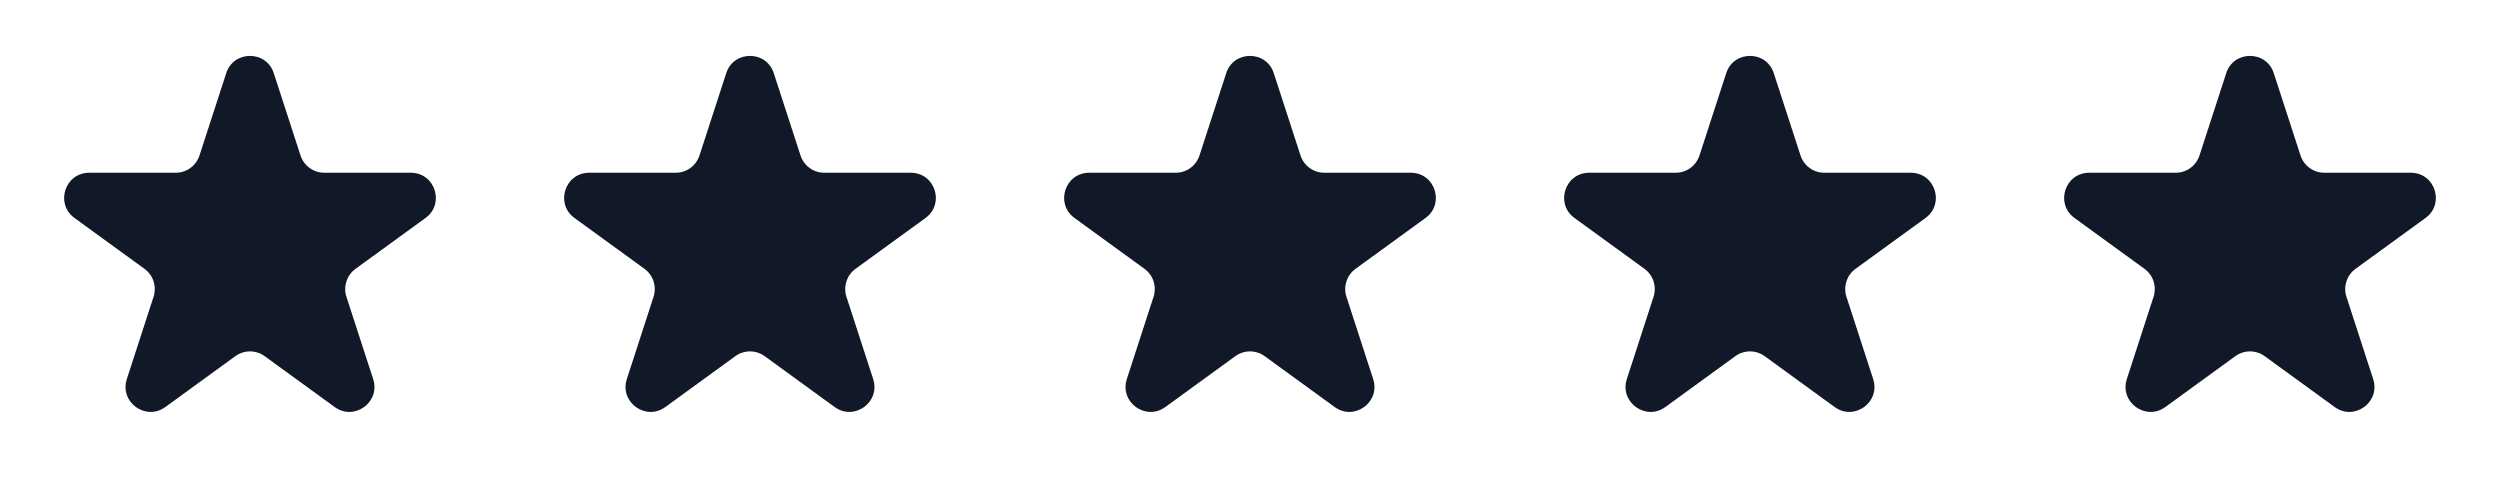 <svg width="100" height="20" viewBox="0 0 100 20" fill="none" xmlns="http://www.w3.org/2000/svg">
<path d="M9.049 2.927C9.348 2.005 10.652 2.005 10.951 2.927L12.021 6.219C12.155 6.631 12.539 6.91 12.972 6.91L16.433 6.91C17.402 6.91 17.805 8.149 17.021 8.719L14.221 10.753C13.87 11.008 13.724 11.459 13.857 11.871L14.927 15.164C15.226 16.085 14.172 16.851 13.388 16.282L10.588 14.247C10.237 13.992 9.763 13.992 9.412 14.247L6.612 16.282C5.828 16.851 4.774 16.085 5.073 15.164L6.142 11.871C6.276 11.459 6.13 11.008 5.779 10.753L2.979 8.719C2.195 8.149 2.598 6.91 3.567 6.91L7.028 6.91C7.461 6.91 7.845 6.631 7.979 6.219L9.049 2.927Z" fill="#111827"/>
<path d="M29.049 2.927C29.348 2.005 30.652 2.005 30.951 2.927L32.021 6.219C32.155 6.631 32.539 6.91 32.972 6.91L36.433 6.91C37.402 6.91 37.805 8.149 37.021 8.719L34.221 10.753C33.87 11.008 33.724 11.459 33.858 11.871L34.927 15.164C35.226 16.085 34.172 16.851 33.388 16.282L30.588 14.247C30.237 13.992 29.763 13.992 29.412 14.247L26.612 16.282C25.828 16.851 24.774 16.085 25.073 15.164L26.142 11.871C26.276 11.459 26.13 11.008 25.779 10.753L22.979 8.719C22.195 8.149 22.598 6.91 23.567 6.91L27.028 6.91C27.461 6.91 27.845 6.631 27.979 6.219L29.049 2.927Z" fill="#111827"/>
<path d="M49.049 2.927C49.348 2.005 50.652 2.005 50.951 2.927L52.021 6.219C52.155 6.631 52.539 6.91 52.972 6.91L56.433 6.91C57.402 6.91 57.805 8.149 57.021 8.719L54.221 10.753C53.87 11.008 53.724 11.459 53.858 11.871L54.927 15.164C55.226 16.085 54.172 16.851 53.388 16.282L50.588 14.247C50.237 13.992 49.763 13.992 49.412 14.247L46.612 16.282C45.828 16.851 44.774 16.085 45.073 15.164L46.142 11.871C46.276 11.459 46.13 11.008 45.779 10.753L42.979 8.719C42.195 8.149 42.598 6.91 43.567 6.91L47.028 6.91C47.461 6.91 47.845 6.631 47.979 6.219L49.049 2.927Z" fill="#111827"/>
<path d="M69.049 2.927C69.348 2.005 70.652 2.005 70.951 2.927L72.021 6.219C72.155 6.631 72.539 6.91 72.972 6.91L76.433 6.91C77.402 6.91 77.805 8.149 77.021 8.719L74.221 10.753C73.87 11.008 73.724 11.459 73.858 11.871L74.927 15.164C75.226 16.085 74.172 16.851 73.388 16.282L70.588 14.247C70.237 13.992 69.763 13.992 69.412 14.247L66.612 16.282C65.828 16.851 64.774 16.085 65.073 15.164L66.142 11.871C66.276 11.459 66.13 11.008 65.779 10.753L62.979 8.719C62.195 8.149 62.598 6.91 63.567 6.91L67.028 6.91C67.461 6.91 67.845 6.631 67.979 6.219L69.049 2.927Z" fill="#111827"/>
<path d="M89.049 2.927C89.348 2.005 90.652 2.005 90.951 2.927L92.021 6.219C92.155 6.631 92.539 6.91 92.972 6.91L96.433 6.91C97.402 6.91 97.805 8.149 97.021 8.719L94.221 10.753C93.87 11.008 93.724 11.459 93.858 11.871L94.927 15.164C95.226 16.085 94.172 16.851 93.388 16.282L90.588 14.247C90.237 13.992 89.763 13.992 89.412 14.247L86.612 16.282C85.828 16.851 84.774 16.085 85.073 15.164L86.142 11.871C86.276 11.459 86.13 11.008 85.779 10.753L82.979 8.719C82.195 8.149 82.598 6.91 83.567 6.91L87.028 6.91C87.461 6.91 87.845 6.631 87.979 6.219L89.049 2.927Z" fill="#111827"/>
</svg>
